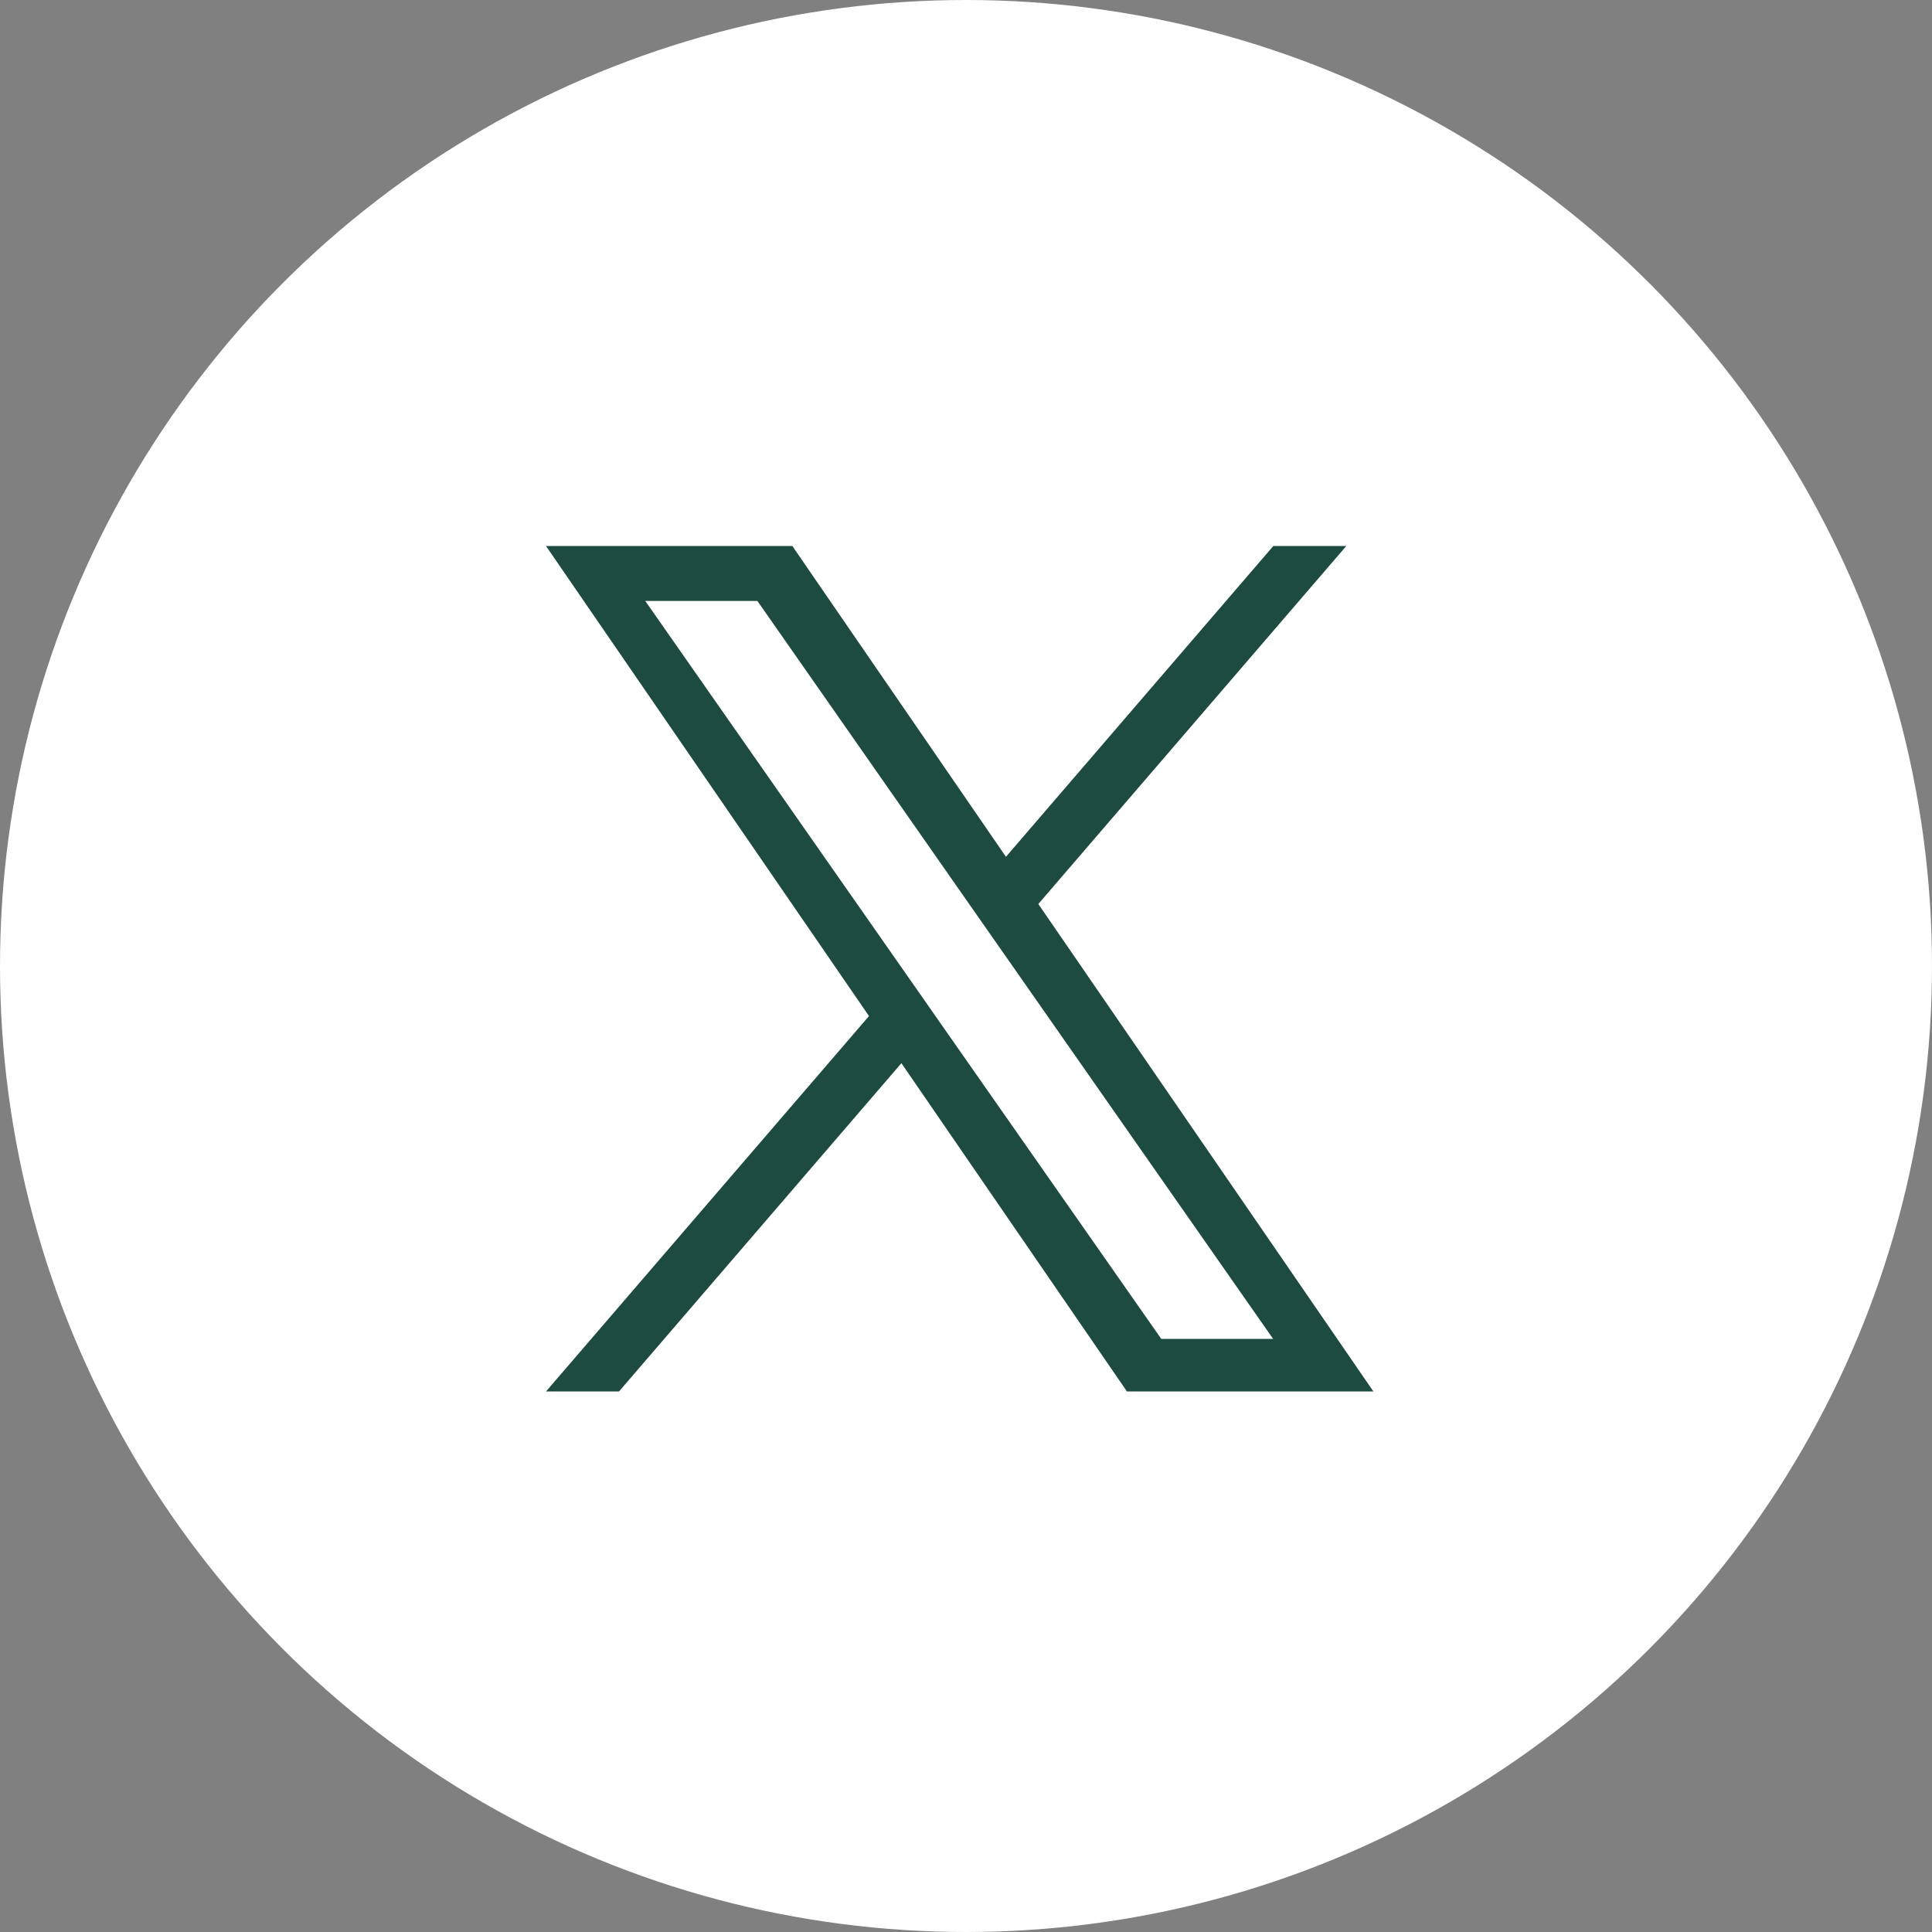 <svg xmlns="http://www.w3.org/2000/svg" width="46" height="46" viewBox="0 0 46 46">
  <rect x="0" y="0" width="46" height="46" fill="#808080" stroke="none"/>
  <g id="Group_785" data-name="Group 785" transform="translate(-323 -1567)">
    <circle id="Ellipse_71" data-name="Ellipse 71" cx="23" cy="23" r="23" transform="translate(323 1567)" fill="#fff"/>
    <path id="Path_1280" data-name="Path 1280" d="M11.722,8.524,19.055,0H17.317L10.951,7.4,5.865,0H0L7.69,11.192,0,20.13H1.738l6.724-7.816,5.37,7.816H19.7L11.722,8.524ZM9.342,11.29l-.779-1.114-6.2-8.868H5.033l5,7.156.779,1.114,6.5,9.3H14.649L9.342,11.291Z" transform="translate(336 1580)" fill="#1e4b40"/>
  </g>
</svg>
